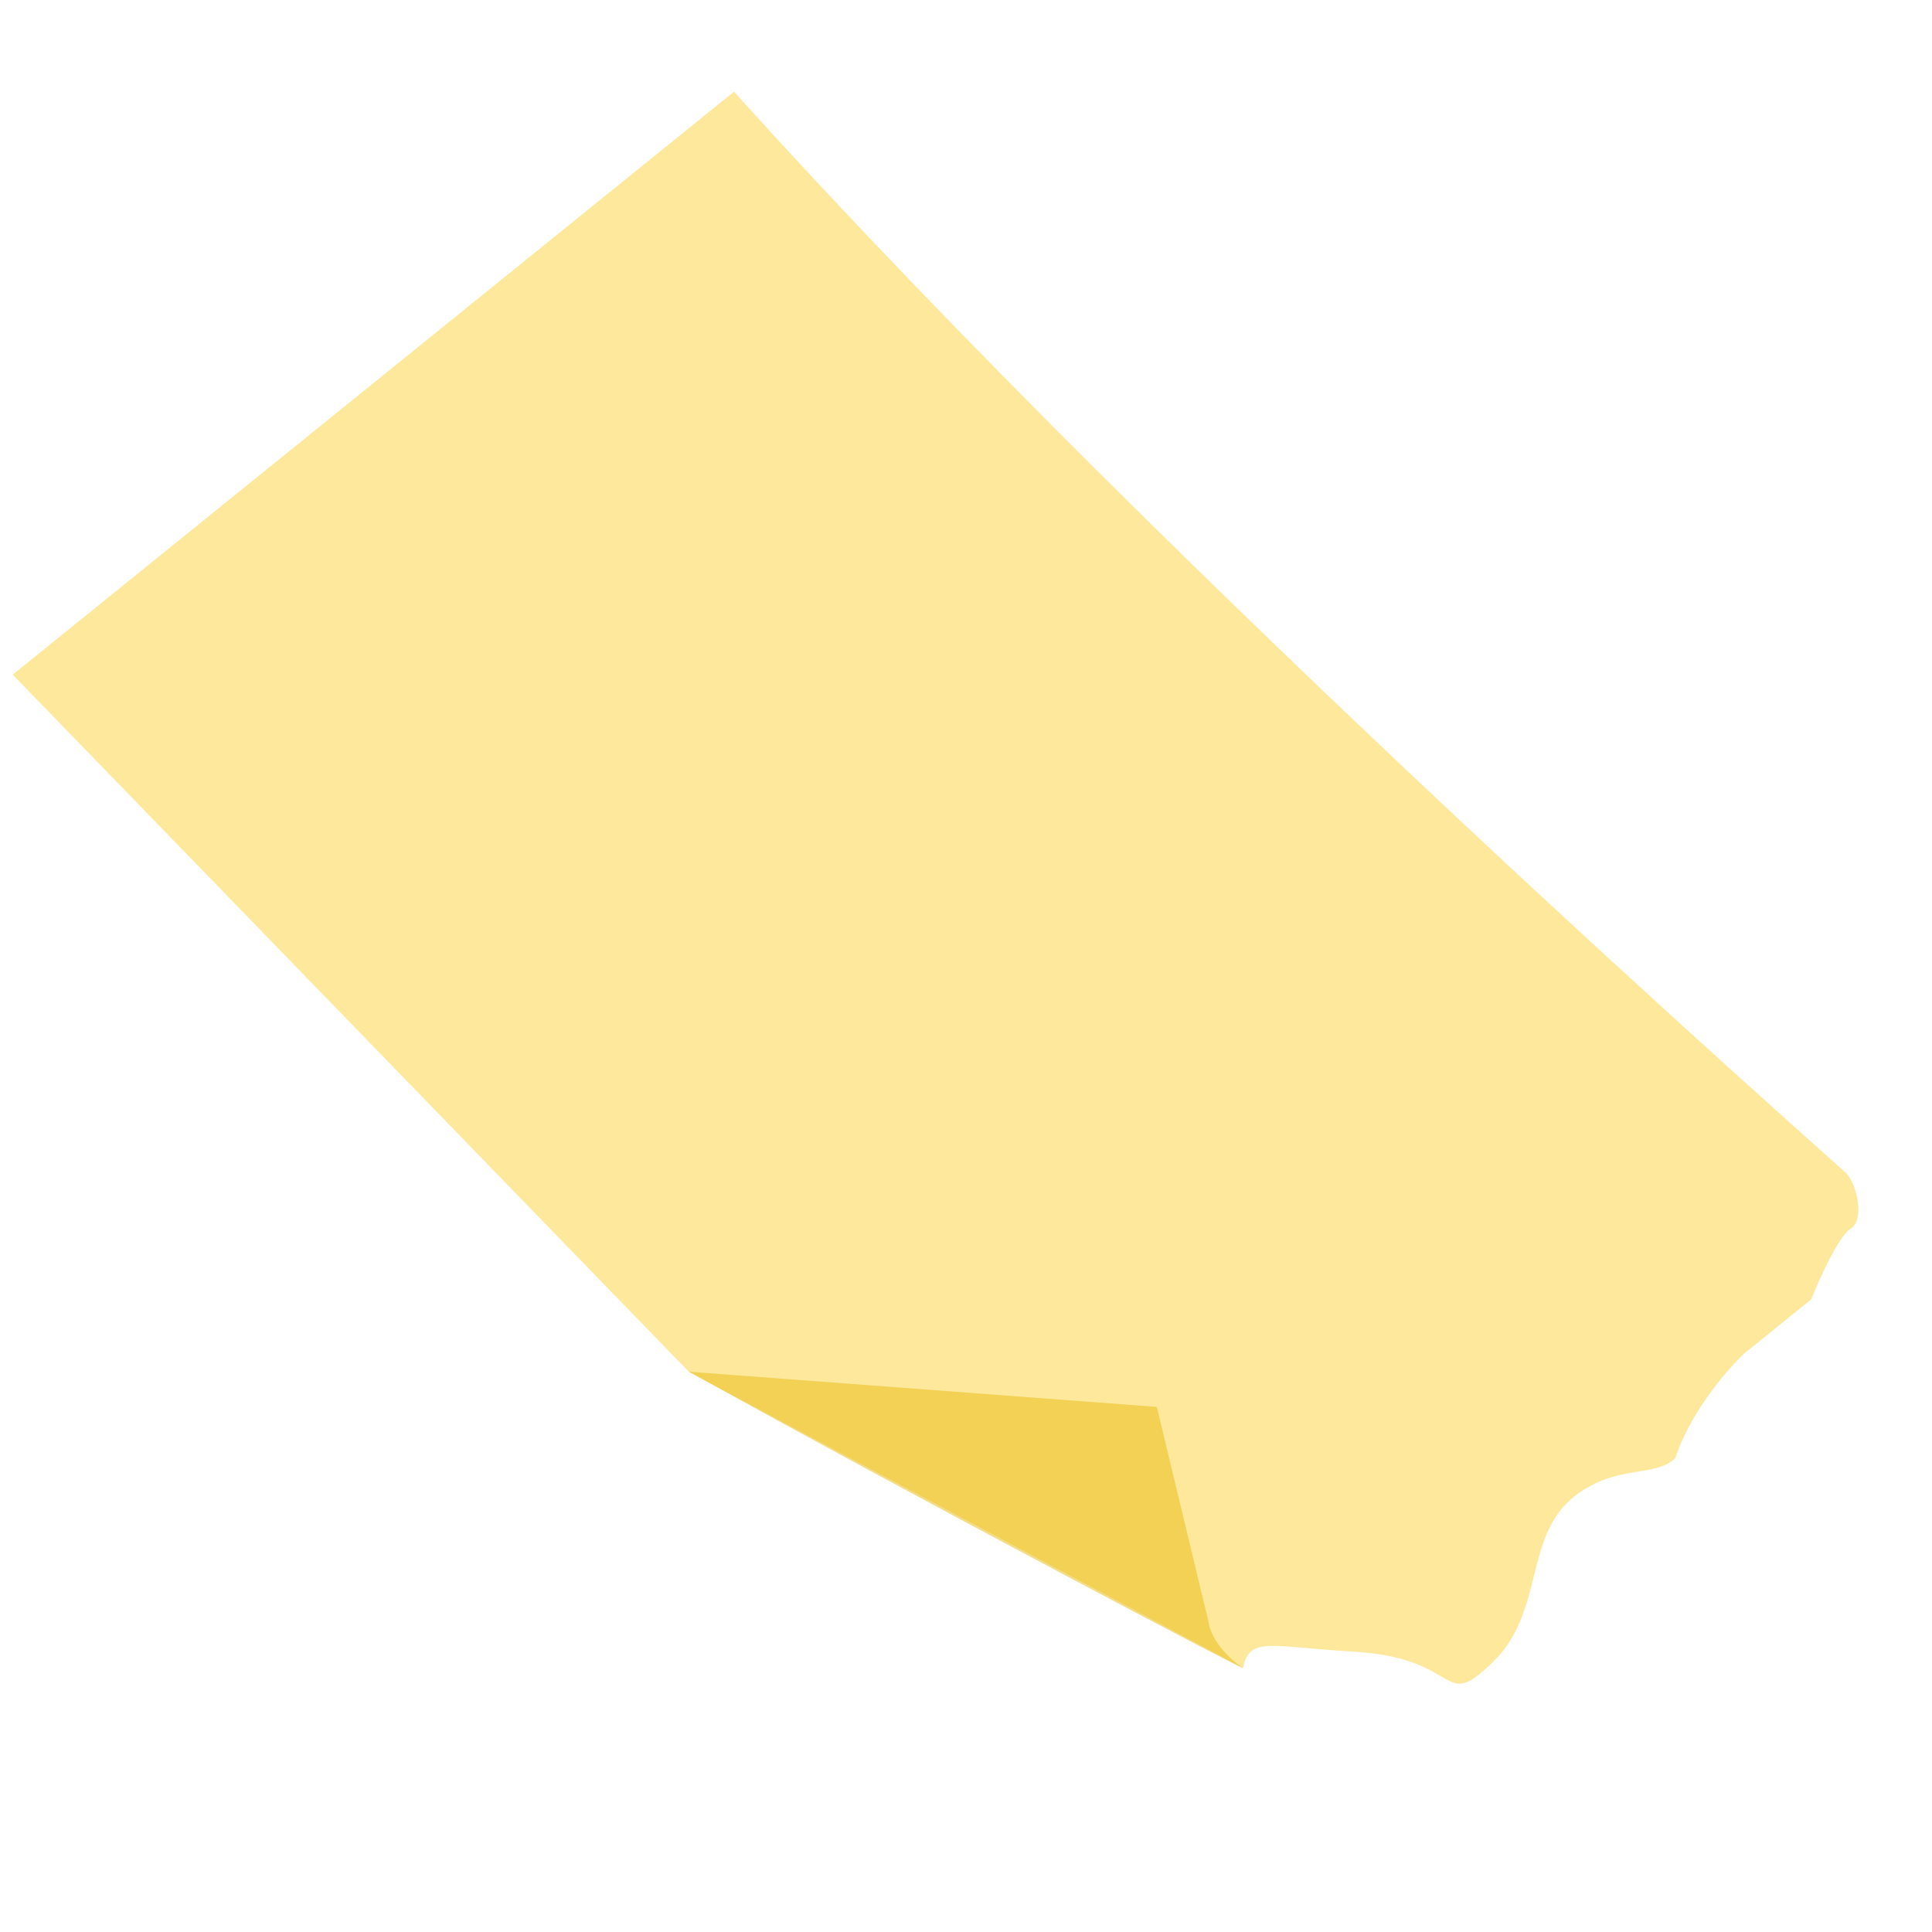 <svg width="150" height="150" viewBox="0 0 150 150" fill="none" xmlns="http://www.w3.org/2000/svg">
<path d="M53.507 106.53L0.988 52.38L56.988 7.118C92.022 45.969 142.682 90.41 143.353 91.102C144.191 91.966 144.792 94.739 143.673 95.404C142.778 95.936 141.26 99.282 140.613 100.888L135.422 105.083C132.878 107.552 130.825 110.8 130.073 113.207C128.482 114.75 125.558 113.644 122.314 116.119C118.259 119.213 119.987 125.086 115.897 129.053C111.807 133.02 113.612 128.716 105.072 128.229C98.537 127.857 97.037 127.022 96.5 129.5L53.507 106.53Z" fill="#FBCE30" fill-opacity="0.48"/>
<path d="M89.817 109.232L53.5 106.5C71.168 116.324 97.425 130.137 96.5 129.5C94.478 128.106 93.885 126.535 93.823 125.895L89.817 109.232Z" fill="#E5B809" fill-opacity="0.48"/>
</svg>
